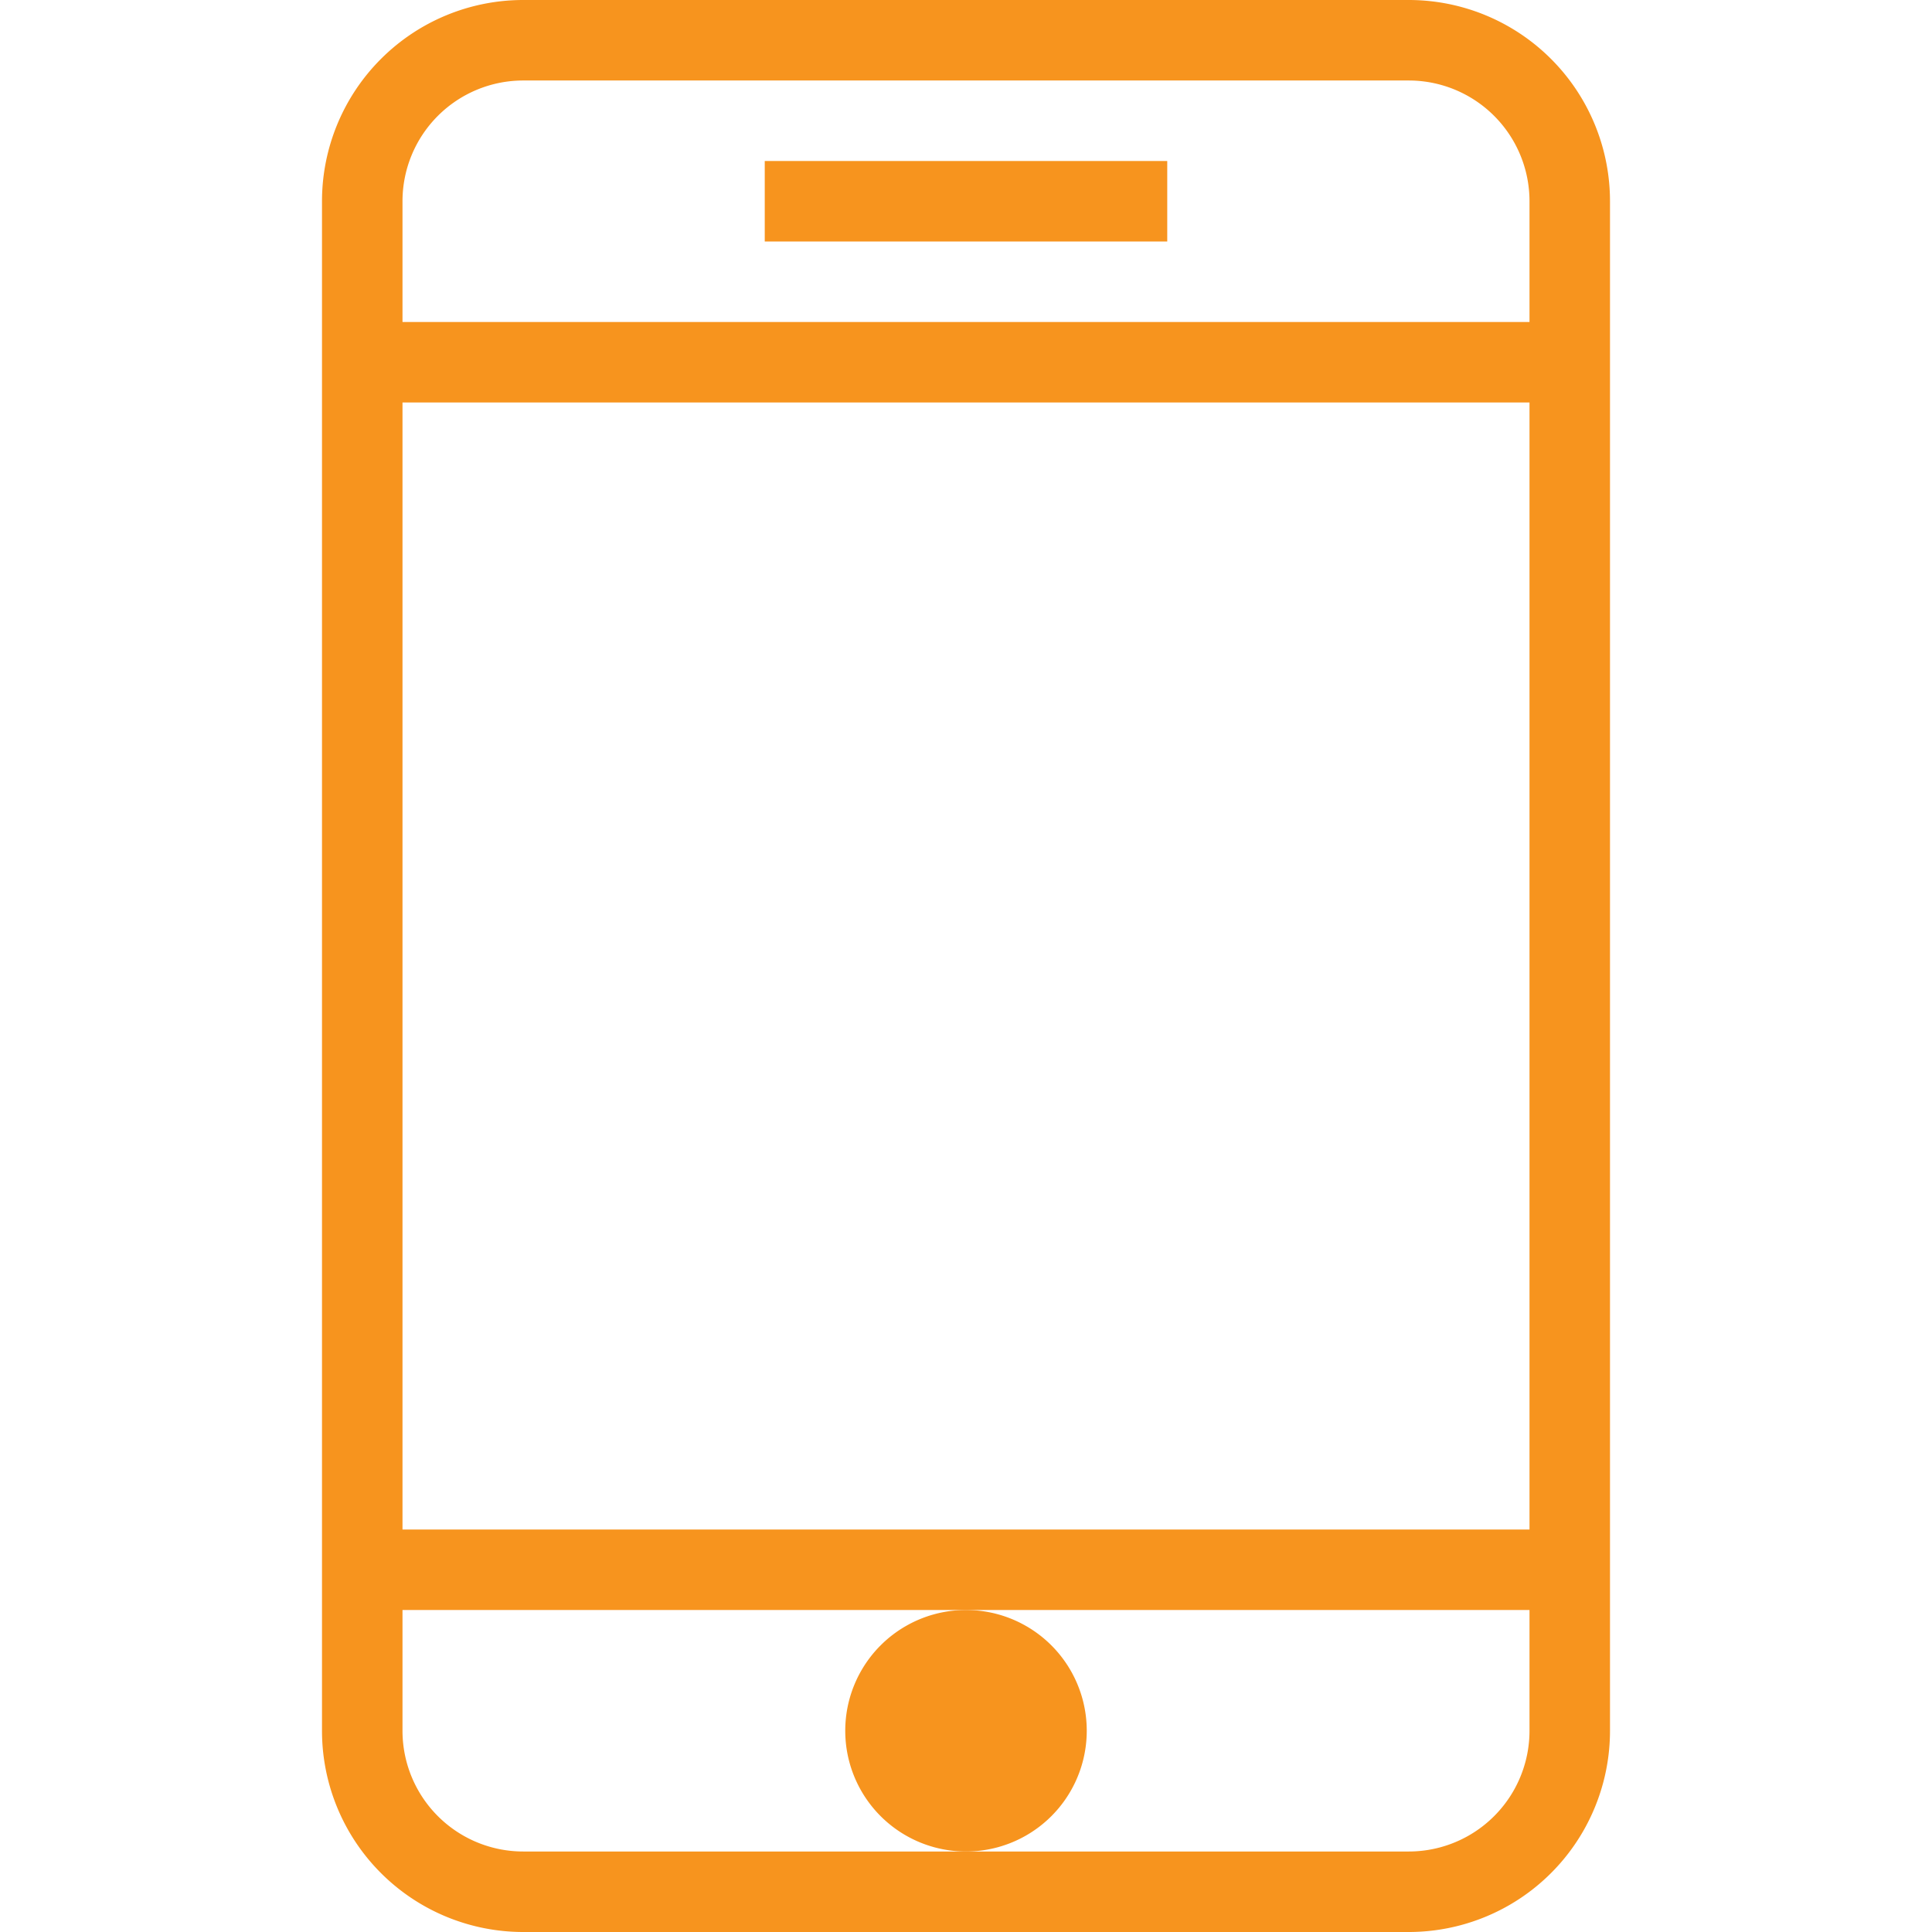 <svg xmlns="http://www.w3.org/2000/svg" viewBox="0 0 48 48" style="stroke: #f7941e;">
  <g stroke-width="2" fill="none" fill-rule="evenodd">
    <path d="M39 43a4 4 0 0 1-4 4H13a4 4 0 0 1-4-4V5a4 4 0 0 1 4-4h22a4 4 0 0 1 4 4v38zm0-34H9m30 30H9"/>
    <path d="M24 41a2 2 0 1 0 0 4 2 2 0 0 0 0-4" fill="#f7941e"/>
    <path d="M19 5h10"/>
  </g>
</svg>